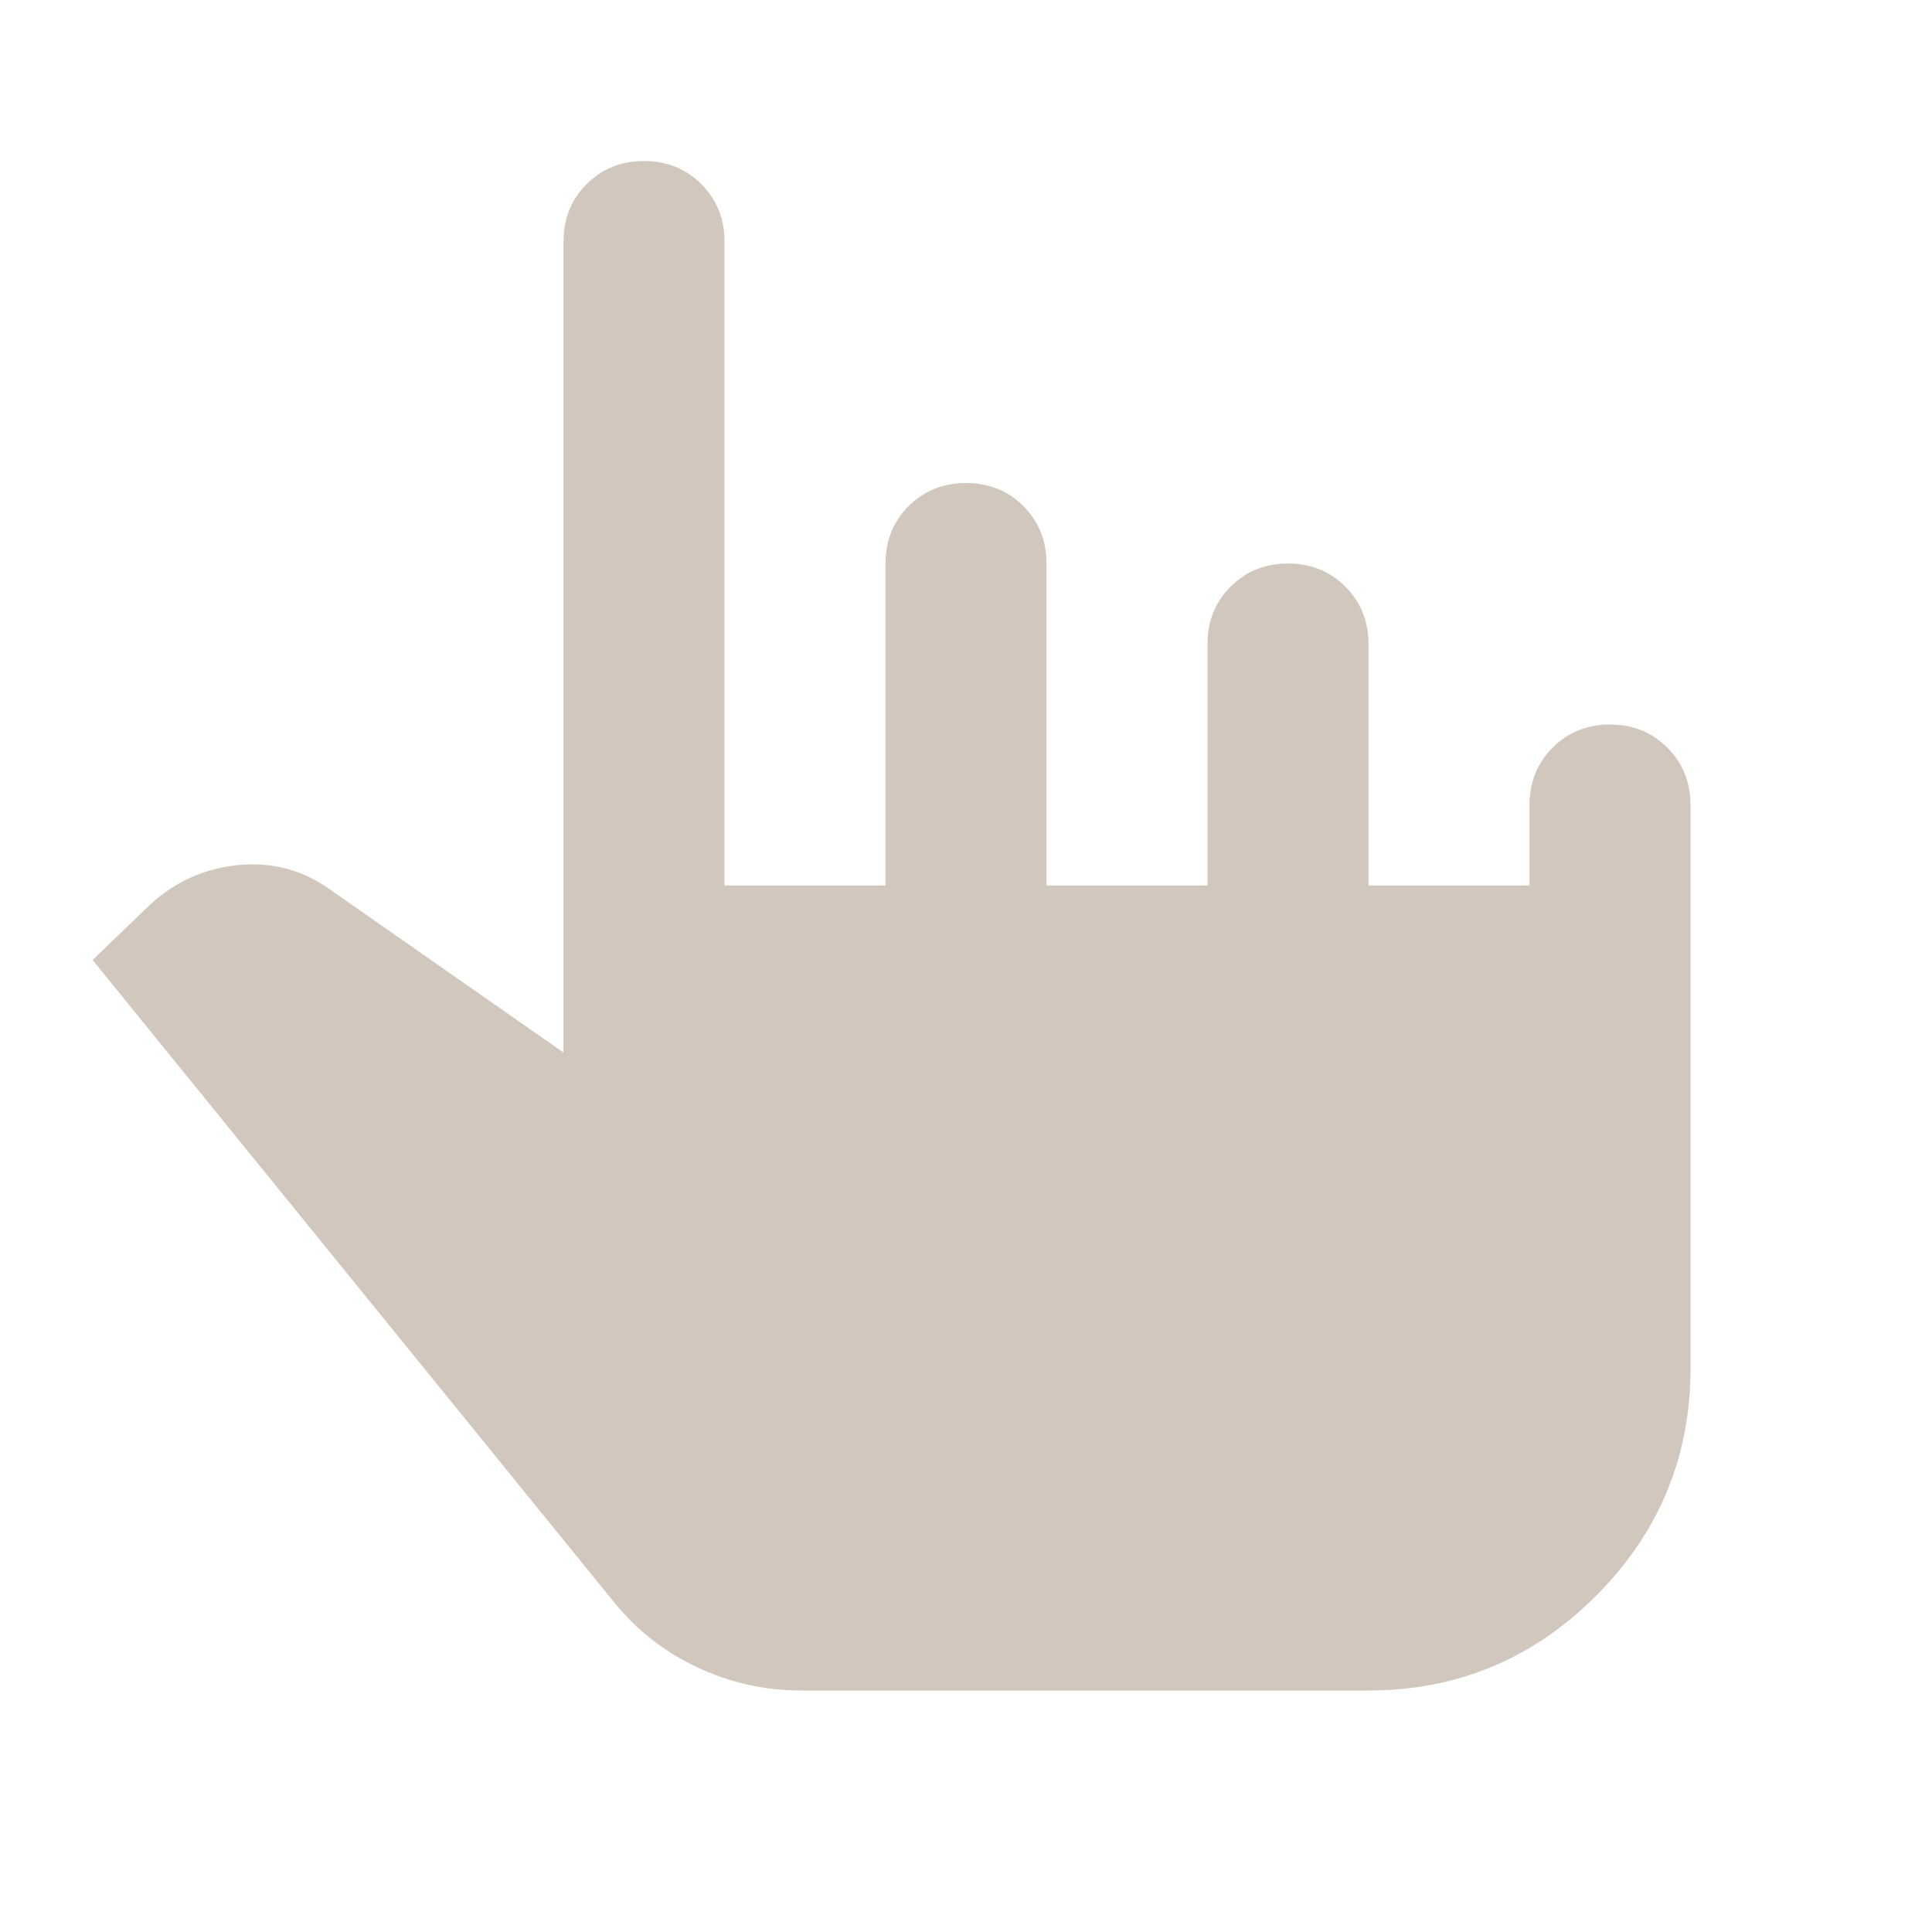 <?xml version="1.0" encoding="utf-8"?>
<svg xmlns="http://www.w3.org/2000/svg" fill="none" height="100%" overflow="visible" preserveAspectRatio="none" style="display: block;" viewBox="0 0 24 24" width="100%">
<g id="pan_tool_alt">
<mask height="24" id="mask0_0_2524" maskUnits="userSpaceOnUse" style="mask-type:alpha" width="24" x="0" y="0">
<rect fill="#D2C7BD" height="24" id="Bounding box" width="24"/>
</mask>
<g mask="url(#mask0_0_2524)">
<path d="M9.95 21C9.5 21 9.071 20.904 8.662 20.712C8.254 20.521 7.908 20.25 7.625 19.9L1.15 11.925L1.8 11.3C2.117 10.983 2.492 10.8 2.925 10.75C3.358 10.7 3.75 10.8 4.1 11.05L7 13.075V3C7 2.717 7.096 2.479 7.287 2.288C7.479 2.096 7.717 2 8 2C8.283 2 8.521 2.096 8.713 2.288C8.904 2.479 9 2.717 9 3V11H11V7C11 6.717 11.096 6.479 11.287 6.287C11.479 6.096 11.717 6 12 6C12.283 6 12.521 6.096 12.713 6.287C12.904 6.479 13 6.717 13 7V11H15V8C15 7.717 15.096 7.479 15.287 7.287C15.479 7.096 15.717 7 16 7C16.283 7 16.521 7.096 16.712 7.287C16.904 7.479 17 7.717 17 8V11H19V10C19 9.717 19.096 9.479 19.288 9.287C19.479 9.096 19.717 9 20 9C20.283 9 20.521 9.096 20.712 9.287C20.904 9.479 21 9.717 21 10V17C21 18.1 20.608 19.042 19.825 19.825C19.042 20.608 18.1 21 17 21H9.95Z" fill="#D2C7BD" id="pan_tool_alt_2"/>
</g>
</g>
</svg>